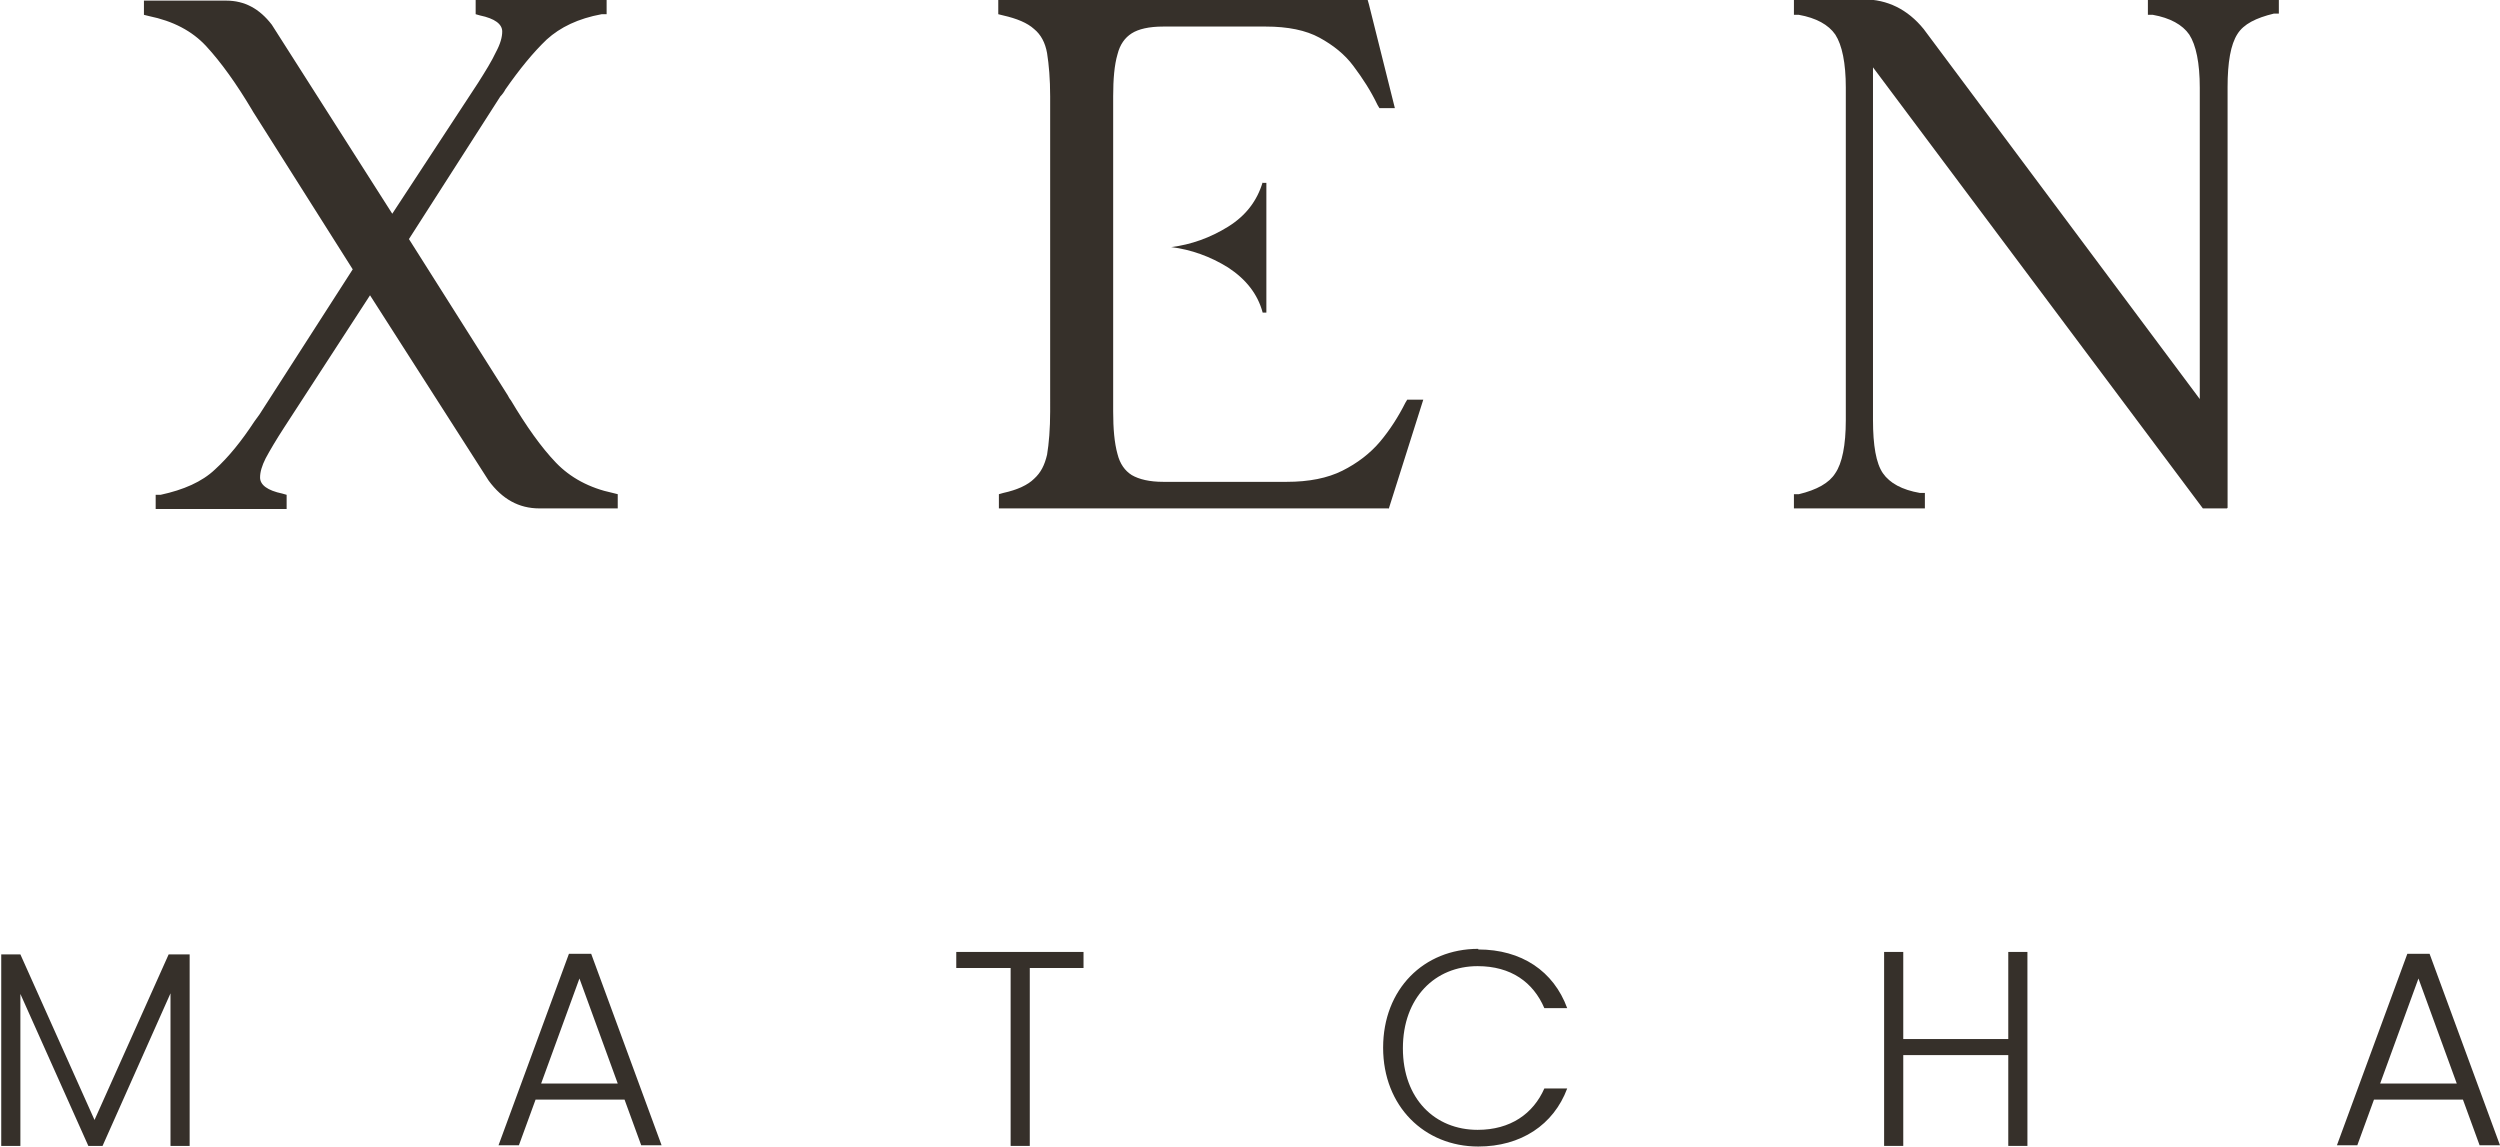 <svg viewBox="0 0 40.47 18.57" xmlns="http://www.w3.org/2000/svg" id="Layer_2">
  <defs>
    <style>
      .cls-1 {
        fill: #36302a;
      }
    </style>
  </defs>
  <g id="LOGOS">
    <g>
      <g>
        <path d="M9.74.15c-.4.06-.71.21-.94.42-.23.22-.45.49-.68.82-.02.04-.05.07-.07.11l-1.52,2.37,1.63,2.58s.04.06.06.09c.25.42.49.76.74,1.02.24.26.56.43.97.52v.06h-1.19c-.3,0-.54-.14-.74-.41l-1.99-3.12-1.47,2.26c-.13.21-.23.37-.3.5-.07.13-.1.25-.1.35,0,.17.15.29.44.36v.06h-1.93v-.06c.39-.07.7-.21.93-.42.23-.21.45-.48.66-.8.02-.03.05-.07.07-.11l1.54-2.4-1.63-2.58s-.02-.03-.03-.05c-.26-.44-.51-.79-.75-1.05-.24-.26-.57-.44-.98-.52v-.06h1.23c.27,0,.49.12.66.36l2.03,3.18,1.47-2.25c.13-.19.23-.36.3-.51s.11-.27.11-.37c0-.17-.15-.29-.44-.36v-.06h1.93v.06Z" class="cls-1"></path>
        <path d="M10.01,8.23h-1.28c-.33,0-.6-.15-.82-.45l-1.92-3-1.39,2.14c-.13.2-.23.37-.3.5-.06.12-.09.22-.09.31,0,.12.12.21.36.26l.07.02v.23h-2.12v-.23h.08c.37-.08.67-.21.88-.41.22-.2.43-.46.64-.78l.08-.11,1.51-2.35-1.6-2.53s-.02-.03-.03-.05c-.25-.42-.5-.77-.74-1.03-.23-.25-.54-.41-.93-.49l-.08-.02v-.23h1.33c.3,0,.54.13.74.39l1.95,3.06,1.39-2.12c.12-.19.22-.35.29-.5.07-.13.1-.24.1-.33,0-.12-.12-.21-.36-.26l-.07-.02v-.23h2.12v.23h-.08c-.38.07-.67.21-.89.41-.22.21-.44.48-.67.81-.02.04-.05.08-.08.11l-1.48,2.31,1.6,2.53s.03.06.05.08c.25.42.49.76.73,1.01.23.24.54.41.92.49l.08.02v.23ZM6,4.44l2.07,3.24c.17.24.39.36.66.36h.75c-.23-.1-.43-.24-.6-.41-.25-.26-.5-.61-.75-1.04-.02-.02-.04-.05-.06-.09l-1.66-2.63.03-.05,1.52-2.37s.05-.07.07-.11c.23-.34.46-.62.69-.84.14-.13.31-.24.51-.31h-1.08c.12.08.18.19.18.32,0,.12-.04.26-.12.41-.08.15-.18.32-.3.52l-1.55,2.37L4.26.5c-.15-.21-.34-.31-.58-.31h-.79c.24.1.44.24.6.42.25.27.51.63.77,1.06,0,.02.01.03.02.04l1.67,2.64-.03.05-1.62,2.51c-.22.33-.44.6-.67.81-.14.13-.3.23-.5.31h1.08c-.12-.08-.18-.19-.18-.32,0-.12.04-.25.11-.39.07-.13.17-.3.31-.51l1.55-2.38Z" class="cls-1"></path>
      </g>
      <g>
        <path d="M22.85,6.56h.07l-.5,1.58h-6.15v-.06c.24-.06.43-.14.55-.25.12-.11.2-.26.23-.44.04-.19.05-.43.05-.72V1.56c0-.29-.02-.53-.05-.72s-.11-.34-.23-.45c-.12-.11-.3-.19-.55-.25v-.06h5.81l.39,1.56h-.07c-.11-.23-.25-.44-.4-.64-.15-.2-.34-.36-.58-.49-.24-.13-.54-.19-.92-.19h-1.66c-.24,0-.43.04-.56.13-.13.08-.22.22-.27.4-.05.18-.07.41-.07.7v5.1c0,.29.02.53.07.71.05.18.14.31.27.4.13.08.32.13.56.13h2c.37,0,.69-.06.95-.19.26-.13.47-.29.64-.49.17-.2.31-.42.43-.65Z" class="cls-1"></path>
        <path d="M22.48,8.23h-6.31v-.23l.07-.02c.23-.05.4-.13.5-.23.11-.1.17-.22.21-.39.03-.18.05-.42.05-.7V1.56c0-.28-.02-.51-.05-.7-.03-.17-.1-.3-.21-.39-.11-.1-.28-.17-.5-.22l-.08-.02v-.23h5.98l.02.07.42,1.68h-.25l-.03-.05c-.11-.23-.24-.43-.39-.63-.14-.19-.33-.34-.55-.46-.22-.12-.51-.18-.87-.18h-1.66c-.23,0-.4.04-.51.11-.11.07-.19.18-.23.34-.05.17-.07.4-.07.68v5.1c0,.28.02.51.07.69.04.16.12.27.23.34.12.07.29.11.51.11h2c.36,0,.66-.06.9-.18.24-.12.45-.28.61-.47.16-.19.3-.41.41-.63l.03-.05h.26l-.56,1.77ZM16.67,8.04h5.68l.31-.98c-.05.07-.11.14-.16.21-.18.21-.41.39-.67.52s-.6.2-.99.2h-2c-.27,0-.47-.05-.62-.14-.15-.1-.26-.25-.31-.45-.05-.19-.08-.44-.08-.74V1.56c0-.29.03-.54.08-.73.05-.2.16-.36.31-.45.15-.09.35-.14.62-.14h1.66c.39,0,.71.07.96.2.25.13.45.3.61.51.07.09.13.18.19.27l-.26-1.03h-5.33c.08.04.15.09.21.14.13.12.22.29.26.5.04.19.06.44.06.73v5.1c0,.3-.02.55-.06.74-.04.21-.13.38-.26.5-.06.05-.13.1-.21.14Z" class="cls-1"></path>
      </g>
      <path d="M20.44,2.96h.06v2.1h-.06c-.08-.3-.27-.54-.56-.73-.29-.18-.6-.29-.92-.33.32-.04.63-.15.92-.33.29-.18.47-.42.56-.72Z" class="cls-1"></path>
      <g>
        <path d="M29.78,7.72c.12-.18.18-.49.18-.91V1.43c0-.42-.06-.73-.18-.91-.12-.18-.34-.3-.65-.36v-.06h1.03c.36,0,.66.15.9.45l4.64,6.21V1.43c0-.42-.06-.73-.19-.91-.12-.18-.34-.3-.66-.36v-.06h1.93v.06c-.32.06-.54.18-.66.36-.12.18-.18.49-.18.91v6.71h-.25L30.21.81v5.99c0,.43.06.73.18.91.12.18.34.3.66.36v.06h-1.93v-.06c.31-.06.53-.18.65-.36Z" class="cls-1"></path>
        <path d="M36.05,8.23h-.39l-.03-.04-5.31-7.1v5.71c0,.41.05.7.16.86.11.16.31.27.6.32h.08v.25h-2.12v-.23h.08c.29-.07.49-.18.59-.34h0c.11-.16.17-.45.17-.86V1.42c0-.4-.06-.69-.17-.86-.11-.16-.31-.27-.59-.32h-.08v-.25h1.13c.38,0,.71.16.97.48l4.47,5.99V1.42c0-.4-.06-.69-.17-.86-.11-.16-.31-.27-.59-.32h-.08v-.25h2.12v.23h-.08c-.29.07-.49.17-.59.33-.11.17-.16.46-.16.86v6.81ZM35.75,8.04h.11V1.42c0-.45.06-.76.19-.96.07-.11.18-.2.31-.27h-1.09c.13.07.24.16.32.27.13.2.2.52.2.96v5.62L30.98.6c-.23-.27-.5-.41-.82-.41h-.61c.13.07.24.16.31.27.13.2.2.52.2.96v5.38c0,.44-.07.77-.2.97h0c-.08.11-.18.2-.32.27h1.09c-.14-.07-.25-.16-.32-.27-.13-.2-.2-.51-.2-.97V.52l5.63,7.52Z" class="cls-1"></path>
      </g>
      <g>
        <path d="M0,15.45h.33l1.2,2.68,1.2-2.68h.34v3.1h-.31v-2.47l-1.1,2.47h-.23l-1.1-2.46v2.46h-.31v-3.1Z" class="cls-1"></path>
        <path d="M10.1,17.8h-1.43l-.27.74h-.33l1.14-3.1h.36l1.14,3.1h-.33l-.27-.74ZM9.38,15.84l-.62,1.7h1.24l-.62-1.7Z" class="cls-1"></path>
        <path d="M15.48,15.41h2.06v.26h-.87v2.88h-.31v-2.88h-.88v-.26Z" class="cls-1"></path>
        <path d="M23.93,15.37c.7,0,1.22.35,1.44.95h-.37c-.18-.42-.54-.68-1.08-.68-.69,0-1.21.51-1.21,1.33s.52,1.32,1.21,1.32c.53,0,.9-.26,1.08-.67h.37c-.22.59-.75.94-1.44.94-.87,0-1.54-.65-1.54-1.6s.66-1.6,1.54-1.6Z" class="cls-1"></path>
        <path d="M32.51,17.08h-1.7v1.47h-.31v-3.14h.31v1.41h1.7v-1.41h.31v3.14h-.31v-1.47Z" class="cls-1"></path>
        <path d="M39.86,17.8h-1.43l-.27.74h-.33l1.14-3.1h.36l1.14,3.1h-.33l-.27-.74ZM39.15,15.84l-.62,1.7h1.24l-.62-1.7Z" class="cls-1"></path>
      </g>
    </g>
  </g>
</svg>